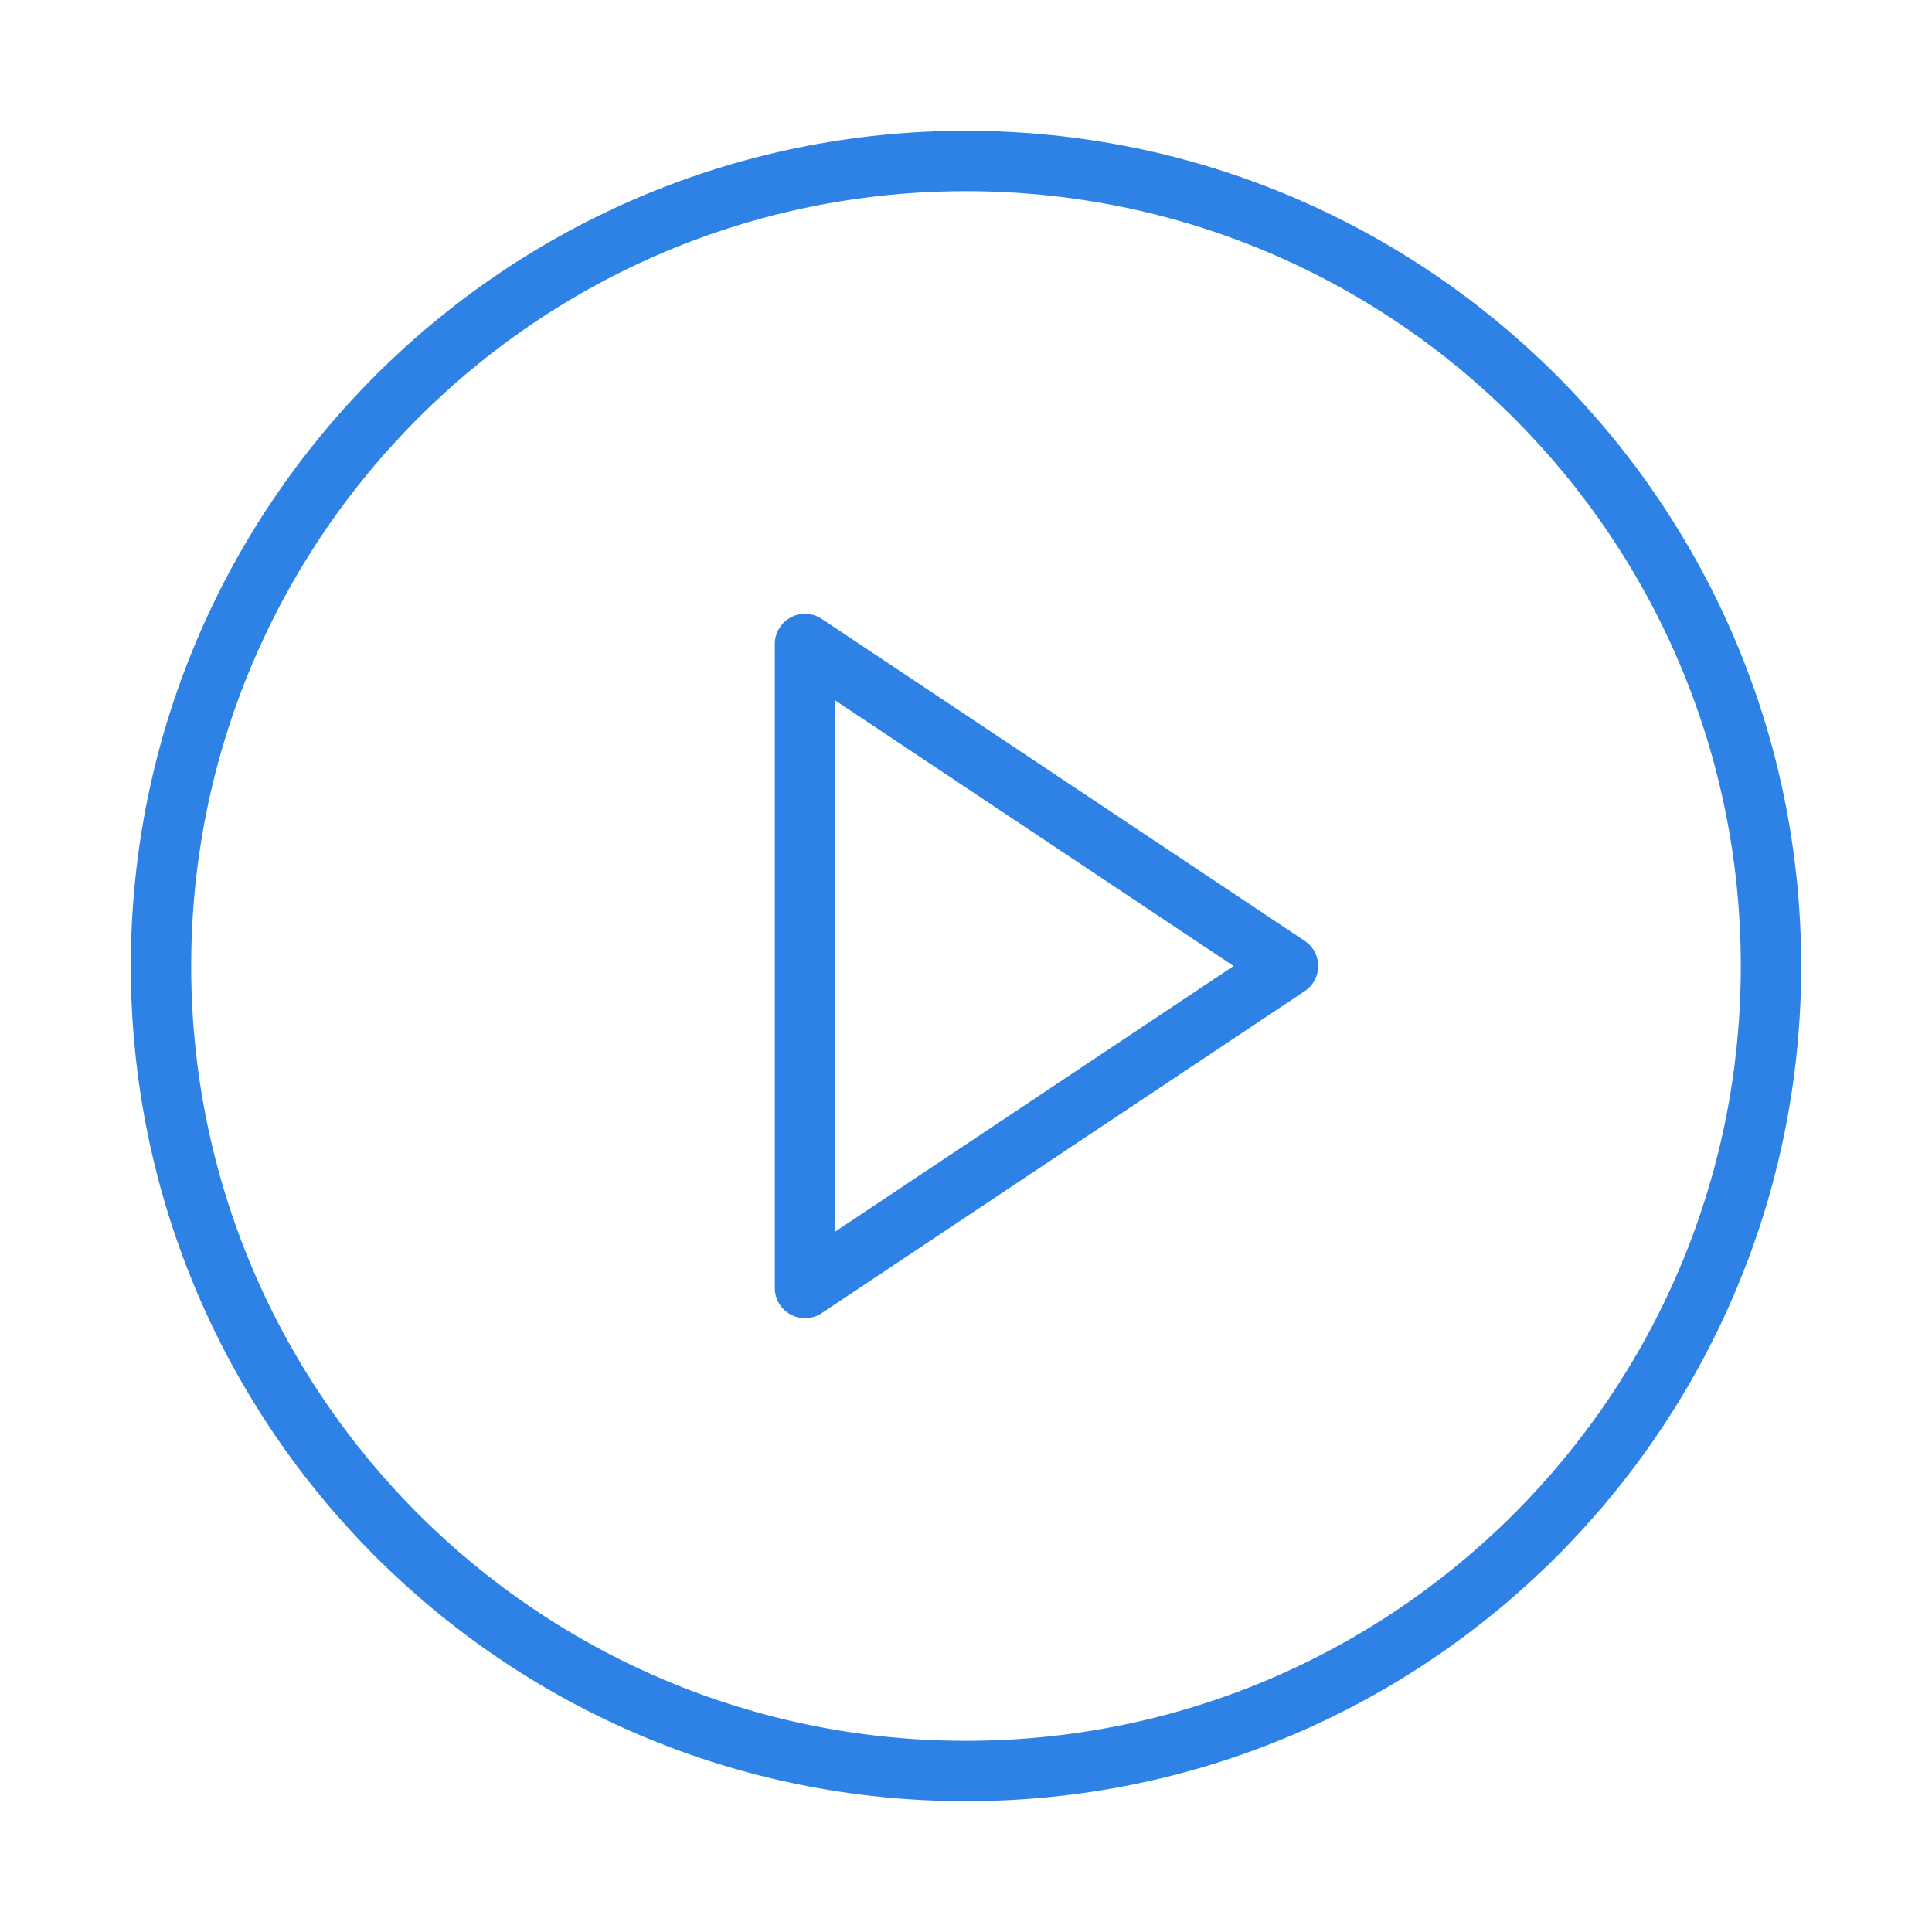 <svg width="48" height="48" viewBox="0 0 48 48" fill="none" xmlns="http://www.w3.org/2000/svg">
<path d="M24 44C35.046 44 44 35.046 44 24C44 12.954 35.046 4 24 4C12.954 4 4 12.954 4 24C4 35.046 12.954 44 24 44Z" stroke="#2E81E5" stroke-width="1.5" stroke-linecap="round" stroke-linejoin="round"/>
<path d="M20 16L32 24L20 32V16Z" stroke="#2E81E5" stroke-width="1.5" stroke-linecap="round" stroke-linejoin="round"/>
</svg>
